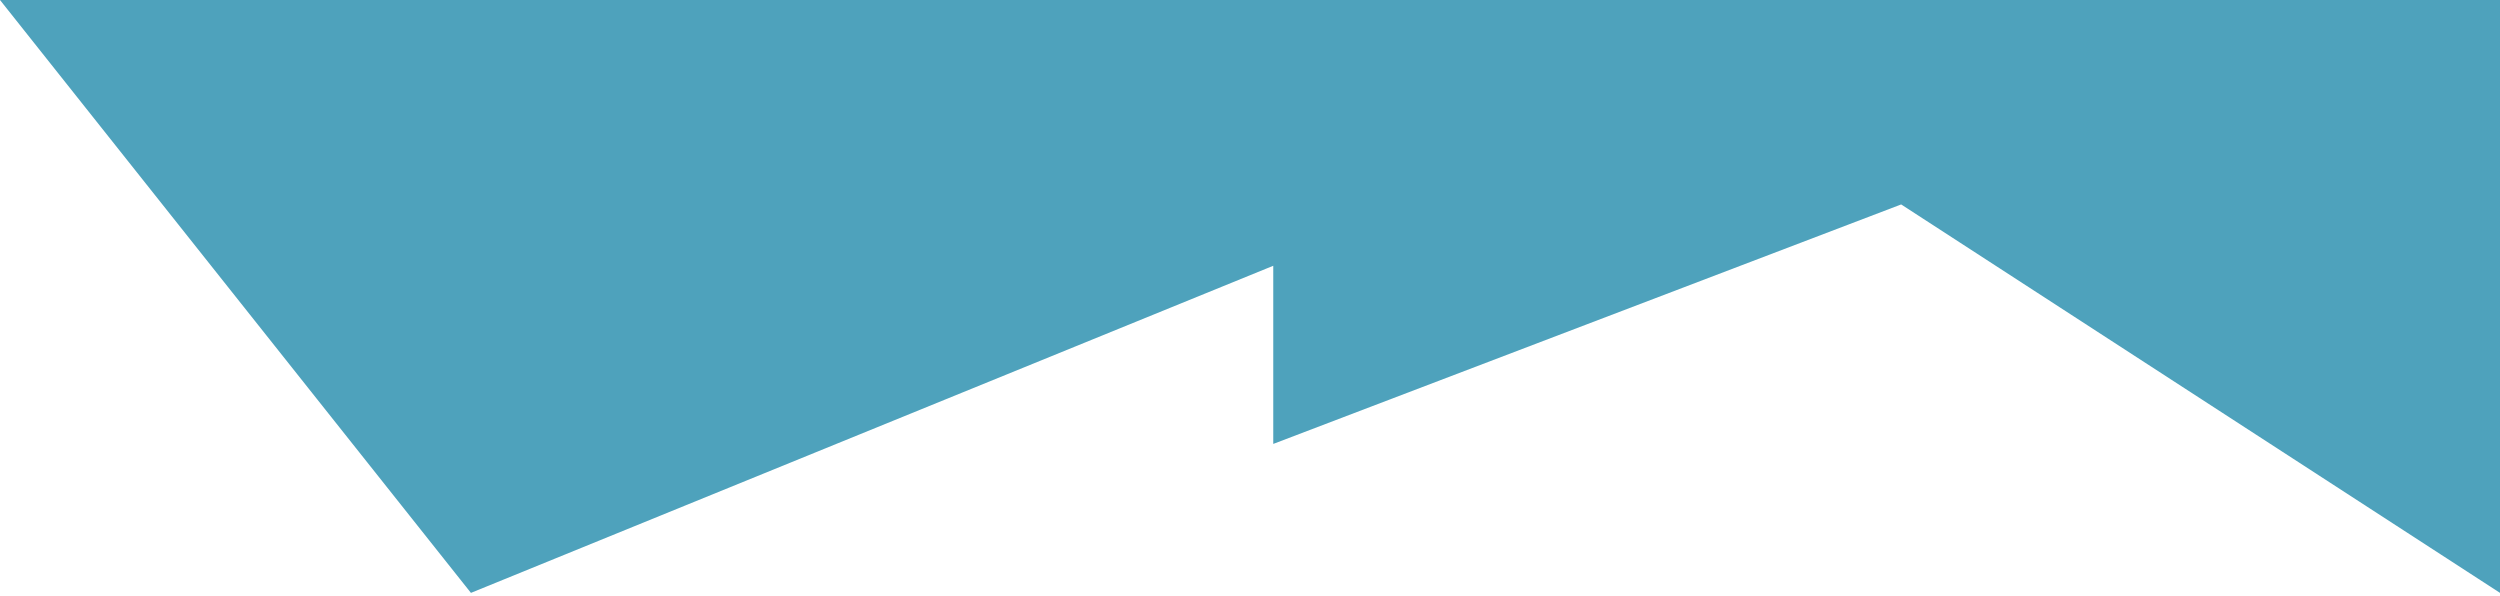 <?xml version="1.0" encoding="UTF-8"?> <svg xmlns="http://www.w3.org/2000/svg" width="428" height="102" viewBox="0 0 428 102" fill="none"> <path d="M80.623 101.5L0 0H428V101.5L325.479 35L217.981 76V45.5L80.623 101.5Z" fill="#4EA2BC"></path> </svg> 